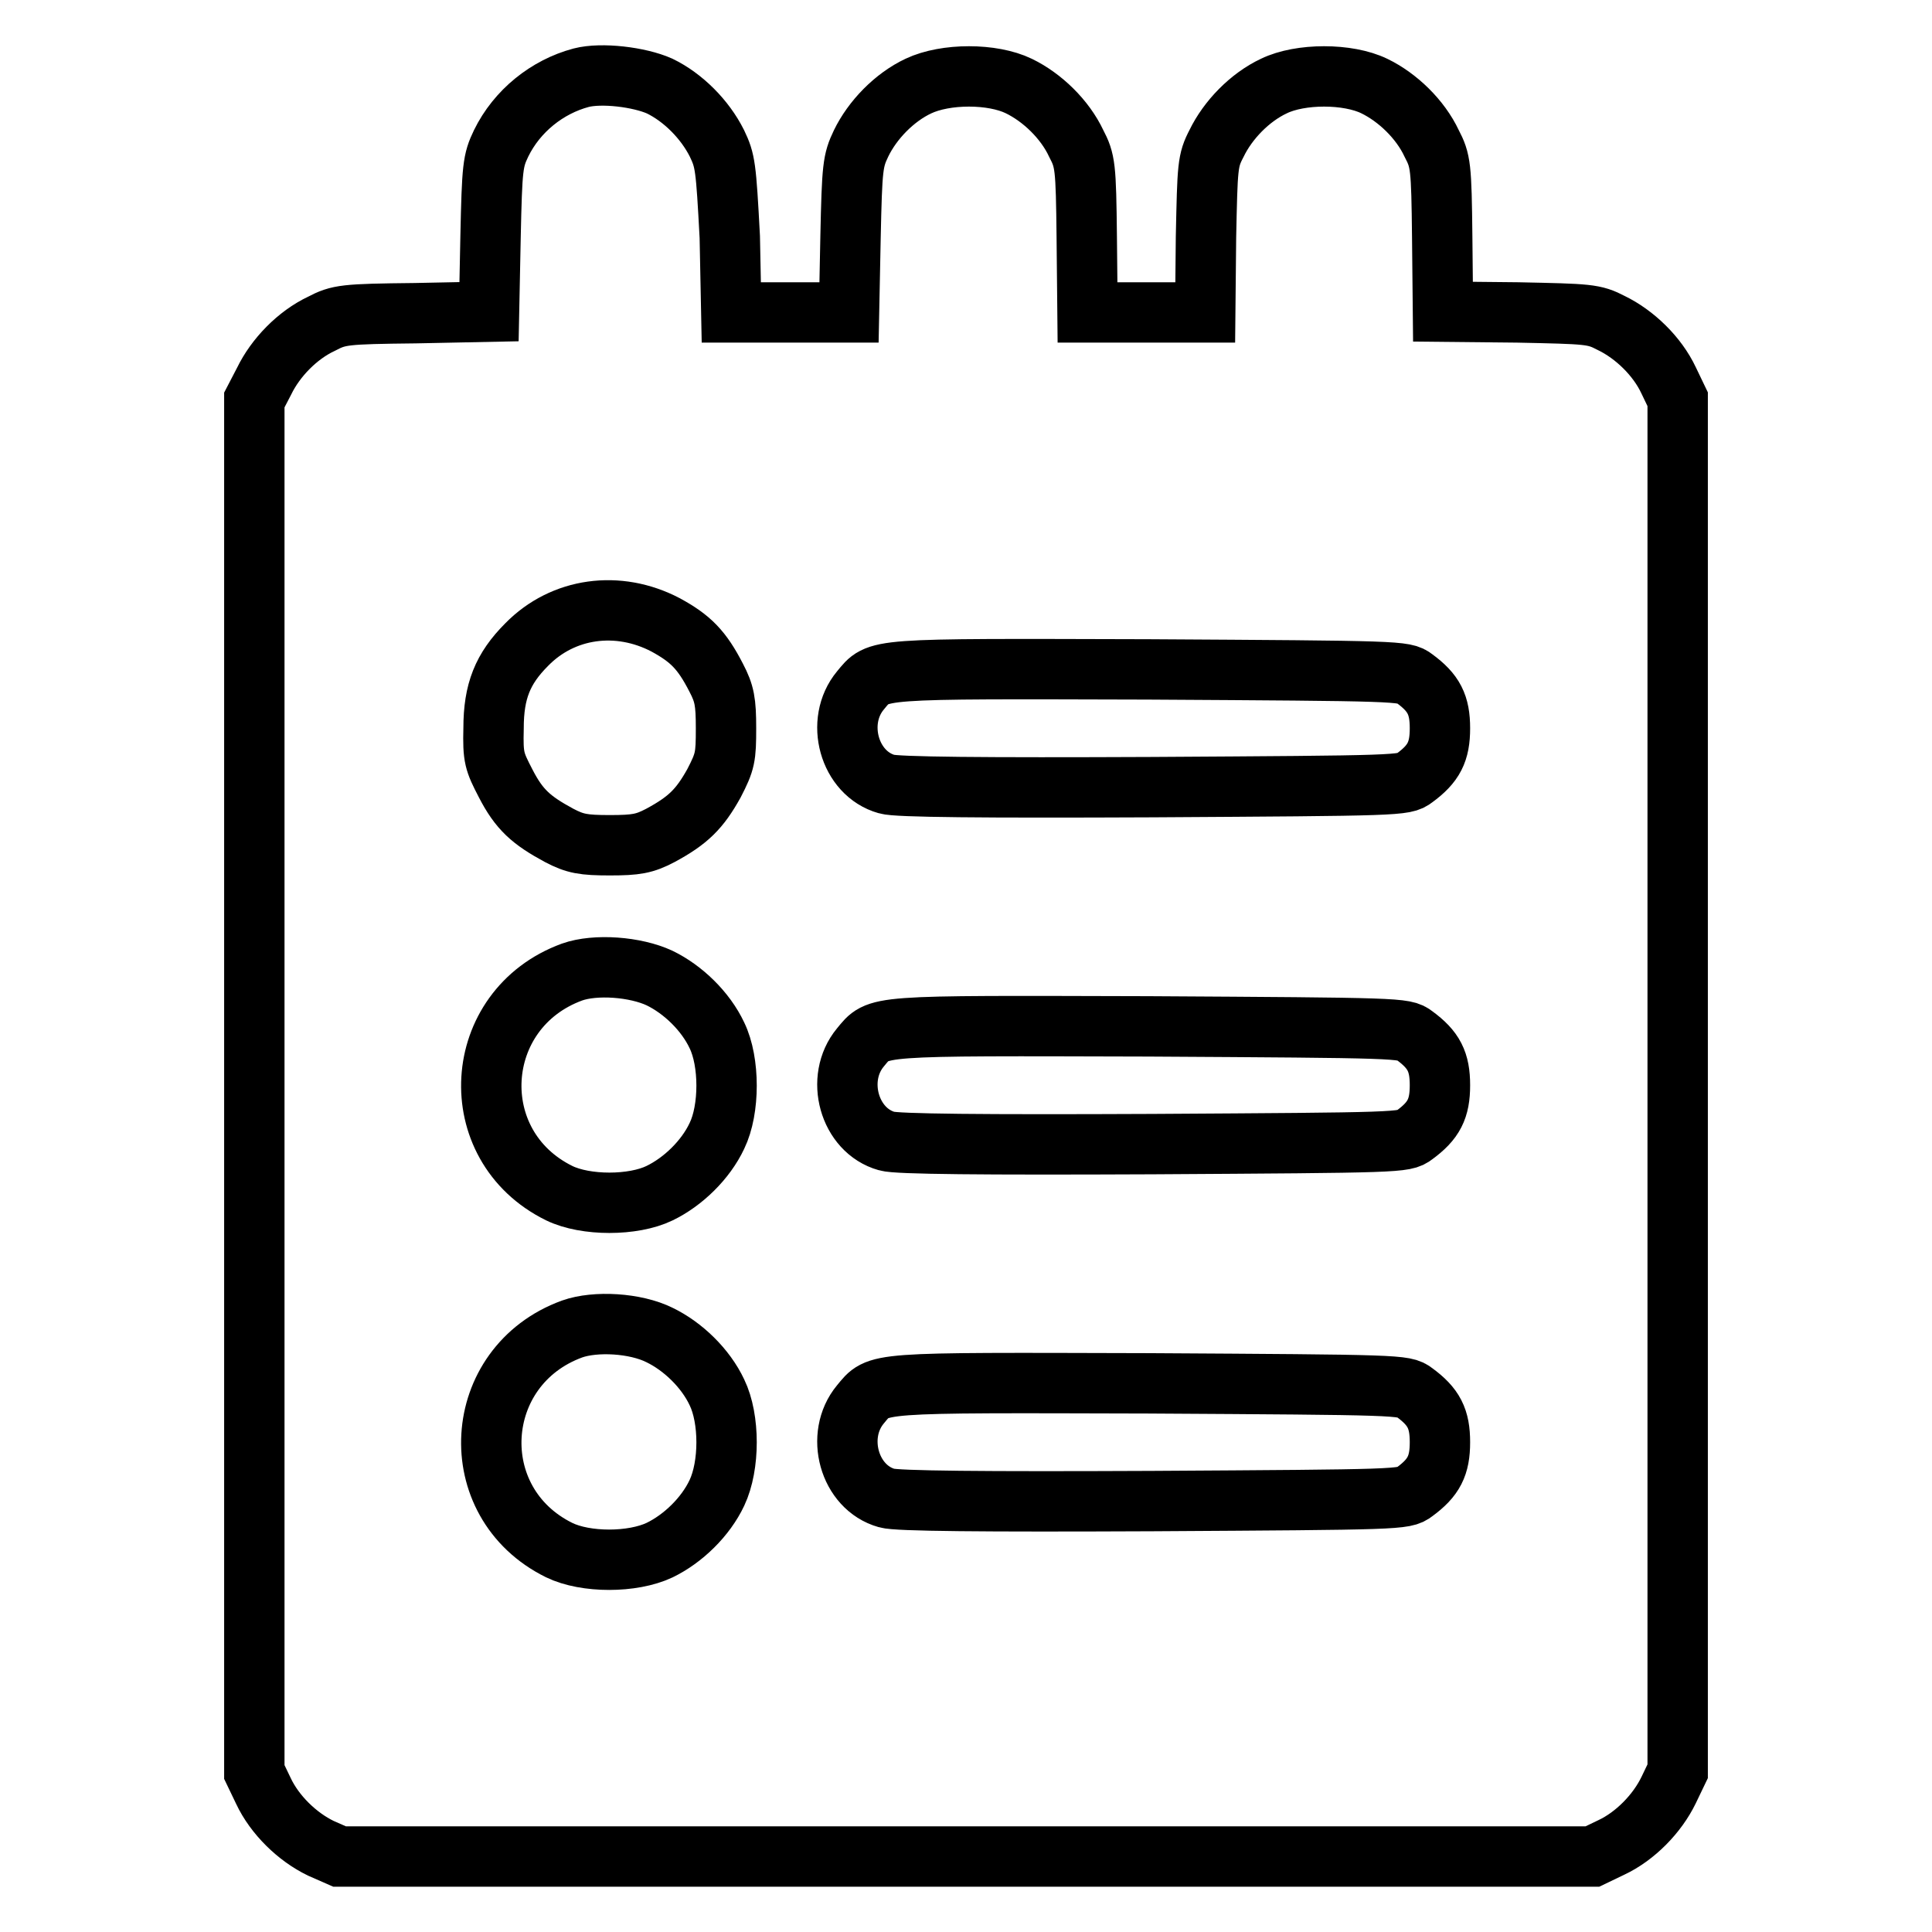 <?xml version="1.0" encoding="utf-8"?>
<!-- Svg Vector Icons : http://www.onlinewebfonts.com/icon -->
<!DOCTYPE svg PUBLIC "-//W3C//DTD SVG 1.1//EN" "http://www.w3.org/Graphics/SVG/1.1/DTD/svg11.dtd">
<svg version="1.1" xmlns="http://www.w3.org/2000/svg" xmlns:xlink="http://www.w3.org/1999/xlink" x="0px" y="0px" viewBox="0 0 256 256" enable-background="new 0 0 256 256" xml:space="preserve">
<g><g><g><path stroke-width="8" fill-opacity="0" stroke="#000000"  d="M77,10.3c-4.5,1.2-8.5,4.4-10.6,8.7c-1.1,2.3-1.2,3.1-1.4,12.4l-0.2,9.9L55,41.5c-9.4,0.1-10.1,0.2-12.4,1.4c-3.2,1.5-6.1,4.5-7.6,7.6L33.7,53v90.9v90.9l1.2,2.5c1.5,3.2,4.5,6.1,7.6,7.6L45,246h83h83l2.5-1.2c3.2-1.5,6.1-4.5,7.6-7.6l1.2-2.5v-90.9V52.9l-1.2-2.5c-1.5-3.2-4.5-6.1-7.6-7.6c-2.3-1.2-3-1.2-12.4-1.4l-9.9-0.1l-0.1-9.9c-0.1-9.4-0.2-10.1-1.4-12.4c-1.5-3.2-4.5-6.1-7.6-7.6c-3.5-1.7-9.8-1.7-13.3,0c-3.2,1.5-6.1,4.5-7.6,7.6c-1.2,2.3-1.2,3-1.4,12.4l-0.1,10h-7.8h-7.8l-0.1-10c-0.1-9.4-0.2-10.1-1.4-12.4c-1.5-3.2-4.5-6.1-7.6-7.6c-3.5-1.7-9.7-1.7-13.3,0c-3.2,1.5-6.1,4.5-7.6,7.6c-1.1,2.3-1.2,3.1-1.4,12.4l-0.2,10h-7.8h-7.8l-0.2-10C96.2,22,96.1,21.3,95,19c-1.6-3.2-4.5-6.1-7.6-7.6C84.7,10.2,79.7,9.6,77,10.3z M88.2,82.8c3.3,1.8,4.8,3.3,6.7,7c1.1,2.1,1.3,3.2,1.3,6.7c0,3.8-0.1,4.4-1.6,7.3c-1.9,3.4-3.4,4.9-7.1,6.9c-2.1,1.1-3.2,1.3-6.7,1.3s-4.6-0.2-6.7-1.3c-3.7-2-5.3-3.4-7.1-6.9c-1.5-2.9-1.7-3.4-1.6-7.3c0-4.9,1.2-7.9,4.4-11.1C74.6,80.5,81.9,79.5,88.2,82.8z M187.4,89.9c2.6,1.9,3.4,3.5,3.4,6.6c0,3.1-0.8,4.7-3.4,6.6c-1.3,1-1.9,1-34.7,1.2c-22.5,0.1-33.9,0-35.2-0.4c-5-1.4-6.9-8.3-3.5-12.4c2.5-3,1.2-2.9,38.2-2.8C185.5,88.9,186.1,88.9,187.4,89.9z M87.4,129.6c3.1,1.5,6.1,4.4,7.6,7.6c1.7,3.5,1.7,9.8,0,13.3c-1.5,3.2-4.5,6.1-7.6,7.6c-3.5,1.7-9.8,1.7-13.3,0c-12.8-6.3-11.7-24.4,1.7-29.3C78.9,127.7,84.2,128.1,87.4,129.6z M187.4,137.2c2.6,1.9,3.4,3.5,3.4,6.6s-0.8,4.7-3.4,6.6c-1.3,1-1.9,1-34.7,1.2c-22.5,0.1-33.9,0-35.2-0.4c-5-1.4-6.9-8.3-3.5-12.4c2.5-3,1.2-2.9,38.2-2.8C185.5,136.2,186.1,136.2,187.4,137.2z M87.4,176.9c3.1,1.5,6.1,4.4,7.6,7.6c1.7,3.5,1.7,9.7,0,13.3c-1.5,3.2-4.5,6.1-7.6,7.6c-3.6,1.7-9.8,1.7-13.3,0c-12.8-6.3-11.7-24.4,1.7-29.3C78.9,175,84.2,175.3,87.4,176.9z M187.4,184.5c2.6,1.9,3.4,3.5,3.4,6.6s-0.8,4.7-3.4,6.6c-1.3,1-1.9,1-34.7,1.2c-22.5,0.1-33.9,0-35.2-0.4c-5-1.4-6.9-8.3-3.5-12.4c2.5-3,1.2-2.9,38.2-2.8C185.5,183.5,186.1,183.5,187.4,184.5z"/></g></g></g>
</svg>